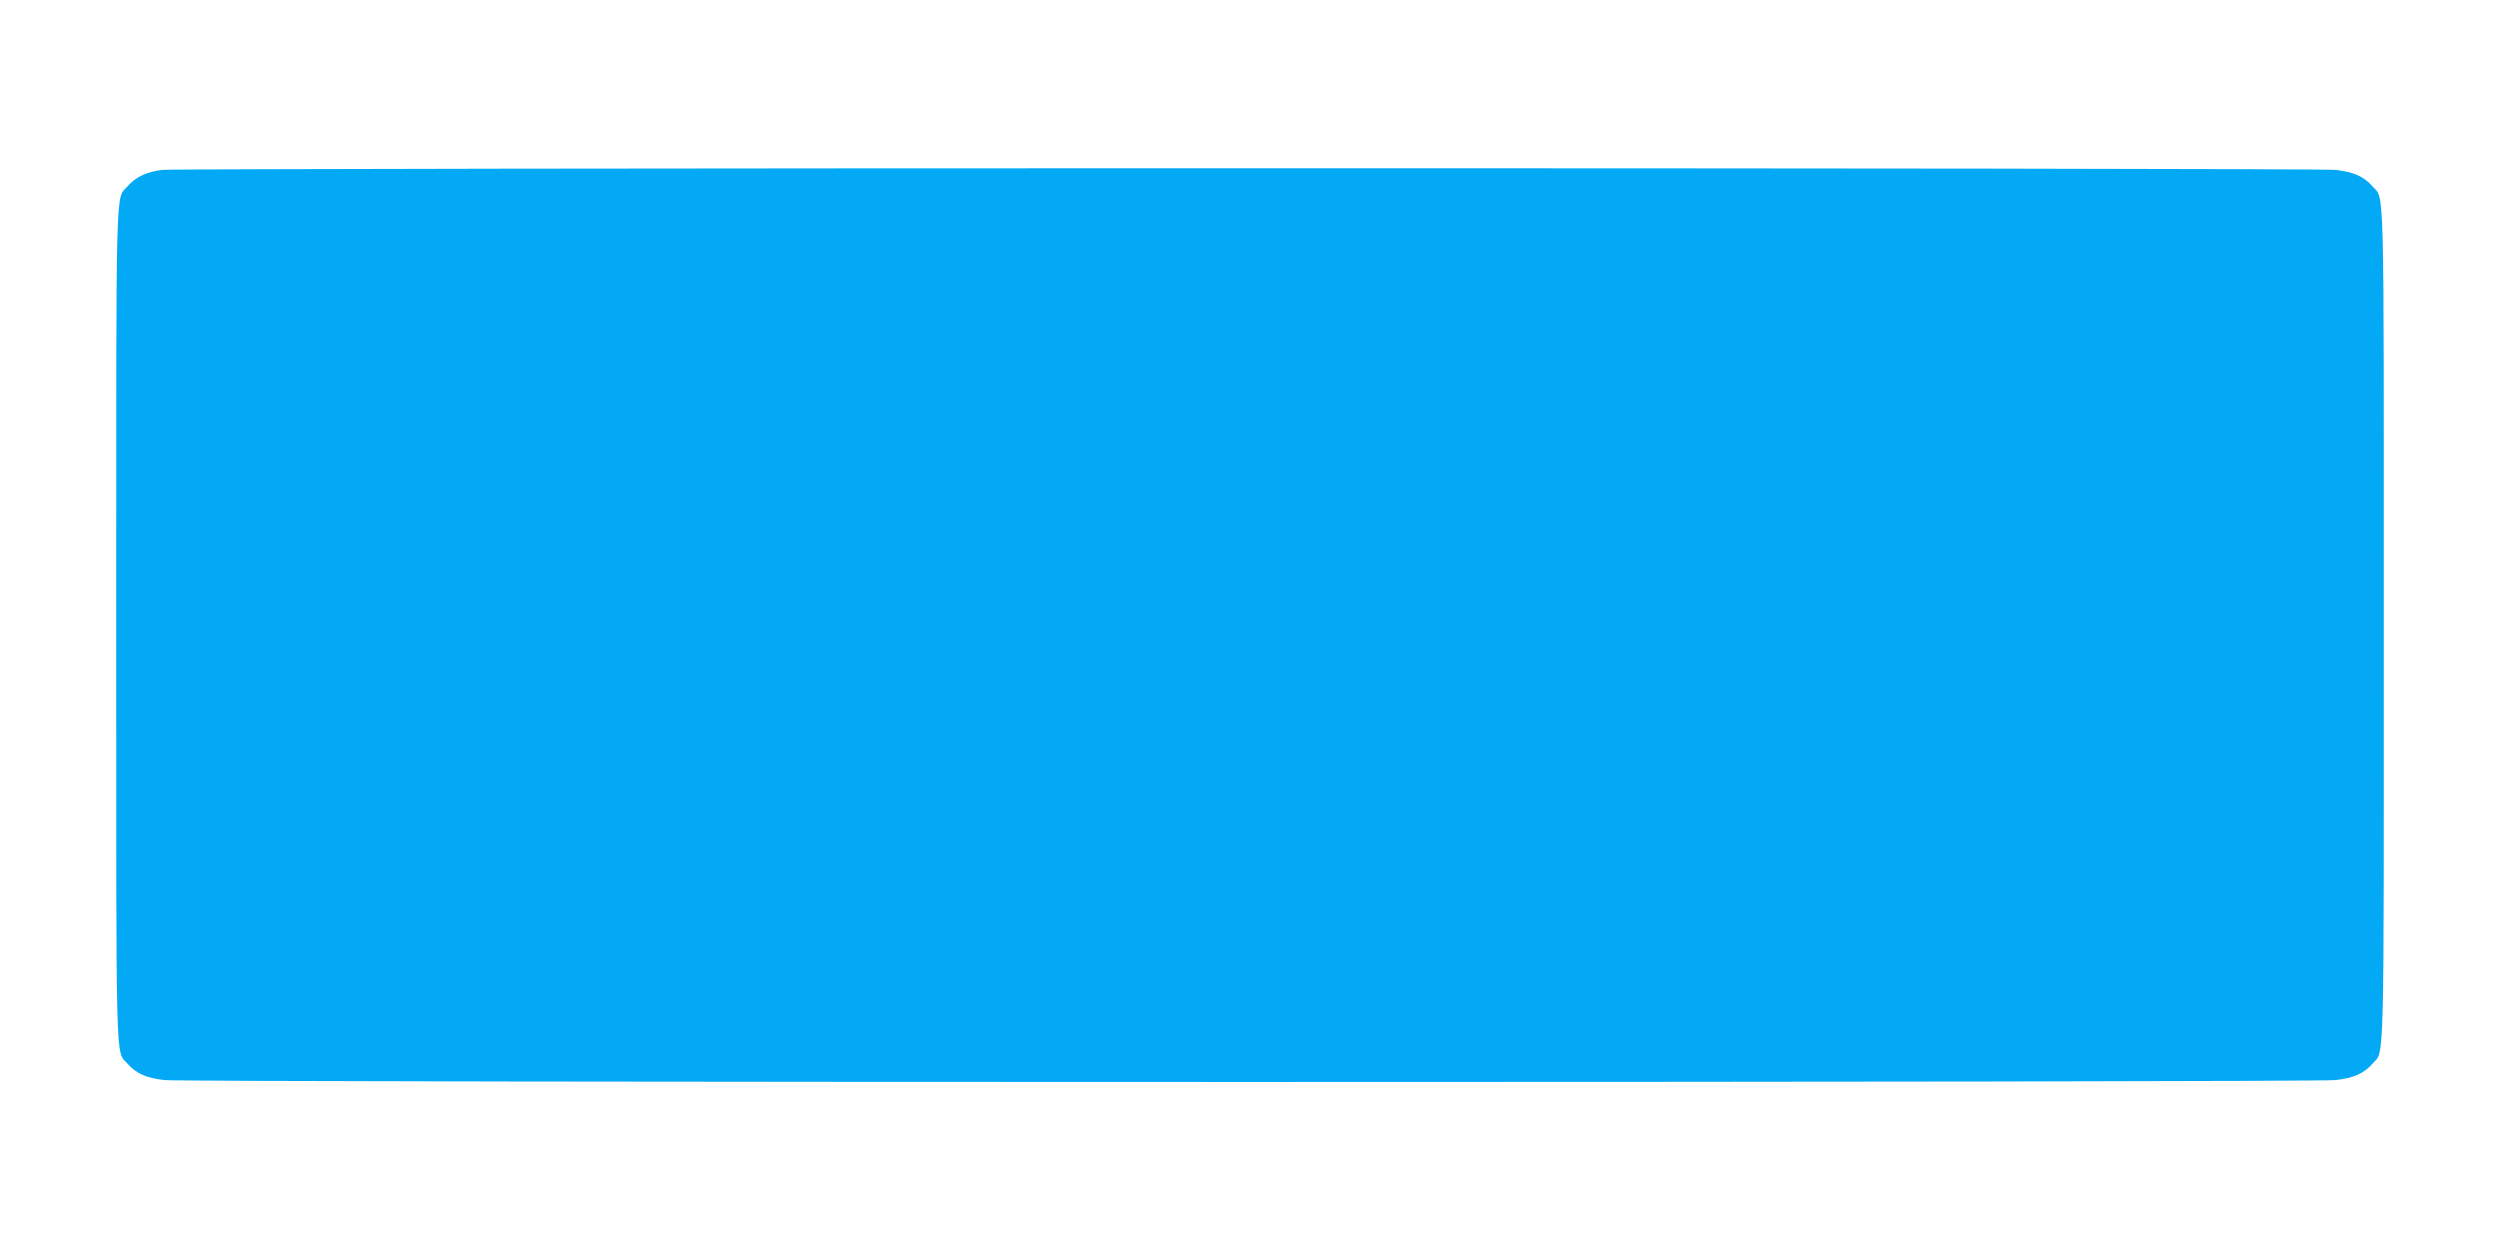 <?xml version="1.0" standalone="no"?>
<!DOCTYPE svg PUBLIC "-//W3C//DTD SVG 20010904//EN"
 "http://www.w3.org/TR/2001/REC-SVG-20010904/DTD/svg10.dtd">
<svg version="1.0" xmlns="http://www.w3.org/2000/svg"
 width="1280pt" height="640pt" viewBox="0 0 1280 640"
 preserveAspectRatio="xMidYMid meet">
<g transform="translate(0,640) scale(0.1,-0.1)"
fill="#03a9f4" stroke="none">
<path d="M829 5530 c-78 -10 -135 -36 -176 -84 -62 -70 -58 82 -58 -2246 0
-2328 -4 -2176 58 -2246 43 -50 97 -74 190 -84 111 -13 11003 -13 11114 0 93
10 147 34 190 84 62 70 58 -82 58 2246 0 2328 4 2176 -58 2246 -43 50 -97 74
-190 84 -99 12 -11030 11 -11128 0z"/>
</g>
</svg>
